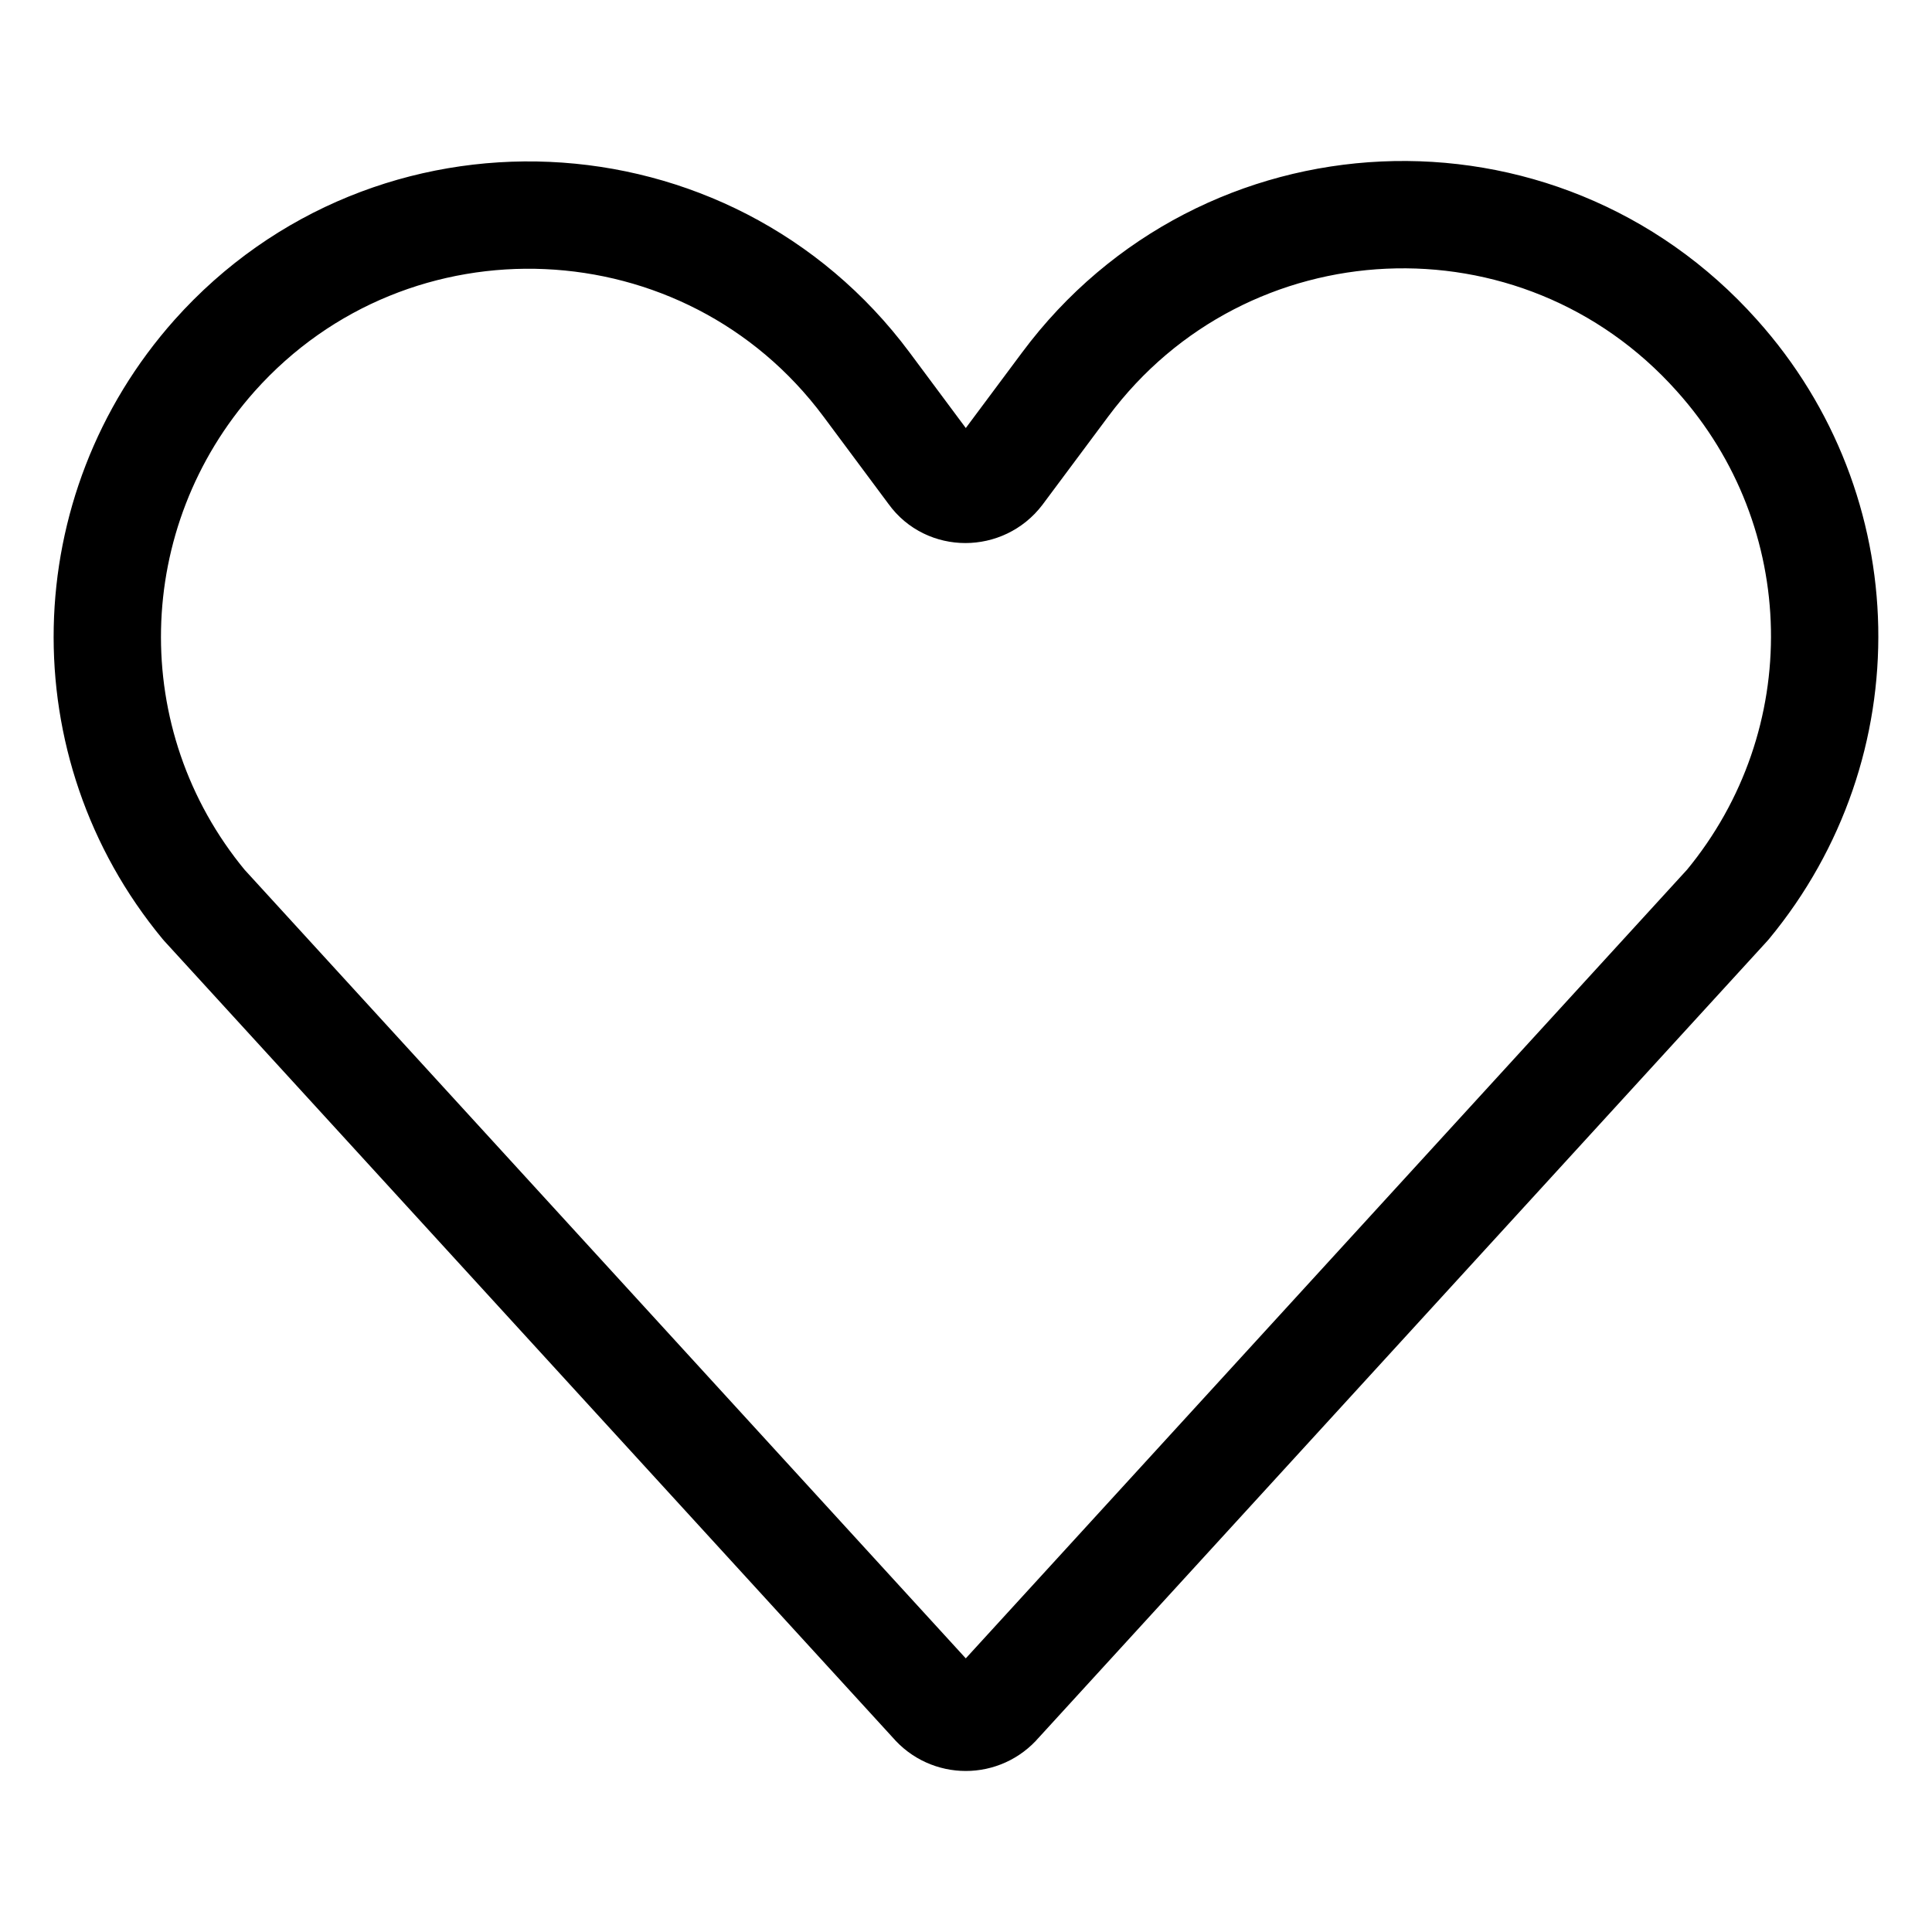 <svg xmlns="http://www.w3.org/2000/svg" fill="none" viewBox="0 0 18 18" height="18" width="18">
<path stroke-linejoin="round" stroke-linecap="round" stroke-miterlimit="10" stroke="black" d="M9.924 3.582L9.313 4.402C9.153 4.612 8.833 4.612 8.683 4.402L8.073 3.582C6.592 1.593 3.651 1.463 2 3.312C0.709 4.762 0.659 6.931 1.9 8.43L8.693 15.858C8.853 16.047 9.143 16.047 9.303 15.858L16.096 8.43C17.337 6.931 17.297 4.762 15.996 3.312C14.336 1.453 11.404 1.593 9.924 3.582Z"></path>
</svg>
